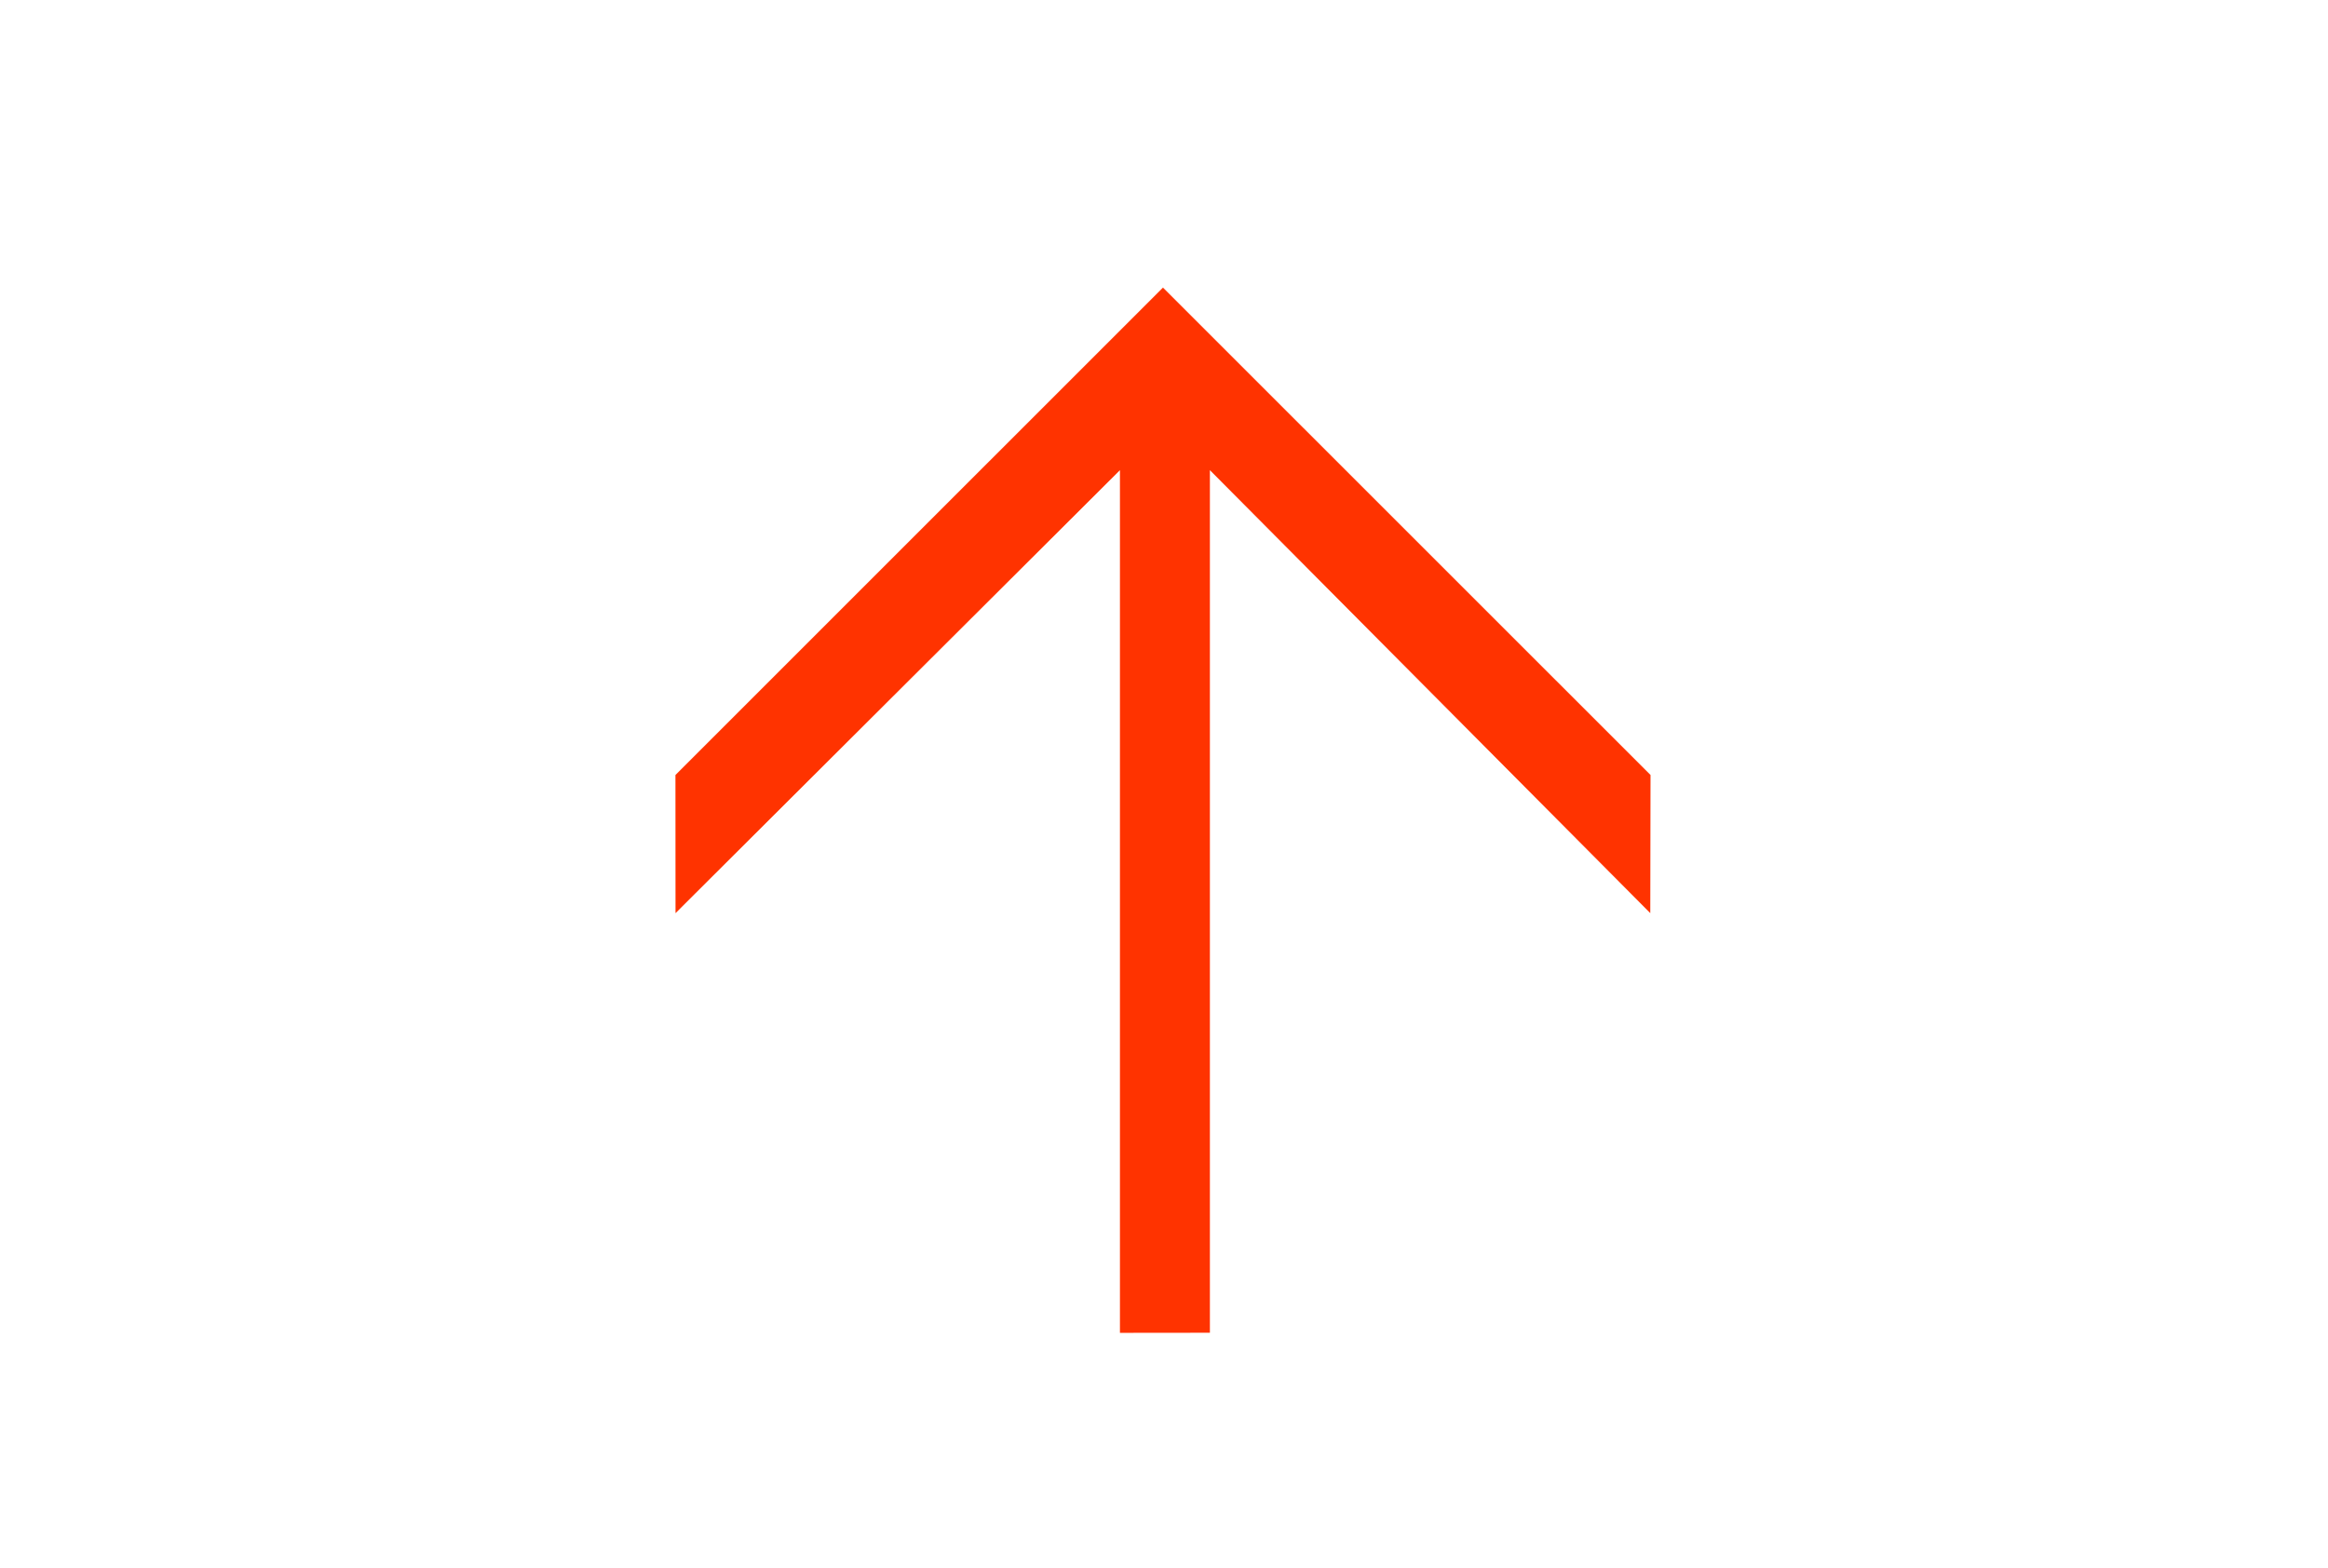 <?xml version="1.0" encoding="utf-8"?>
<!-- Generator: Adobe Illustrator 14.0.0, SVG Export Plug-In . SVG Version: 6.00 Build 43363)  -->
<!DOCTYPE svg PUBLIC "-//W3C//DTD SVG 1.1//EN" "http://www.w3.org/Graphics/SVG/1.1/DTD/svg11.dtd">
<svg version="1.1" id="Ebene_1" xmlns="http://www.w3.org/2000/svg" xmlns:xlink="http://www.w3.org/1999/xlink" x="0px" y="0px"
	 width="95px" height="64px" viewBox="0 0 95 64" enable-background="new 0 0 95 64" xml:space="preserve">
	<path style="fill:#ff3300;" d="M47.458,11.737l19.896,19.891l-0.01,5.638L49.373,19.188v35.203l-3.671,0.004V19.188L27.566,37.267l-0.003-5.638
		L47.458,11.737z"/>
</svg>
